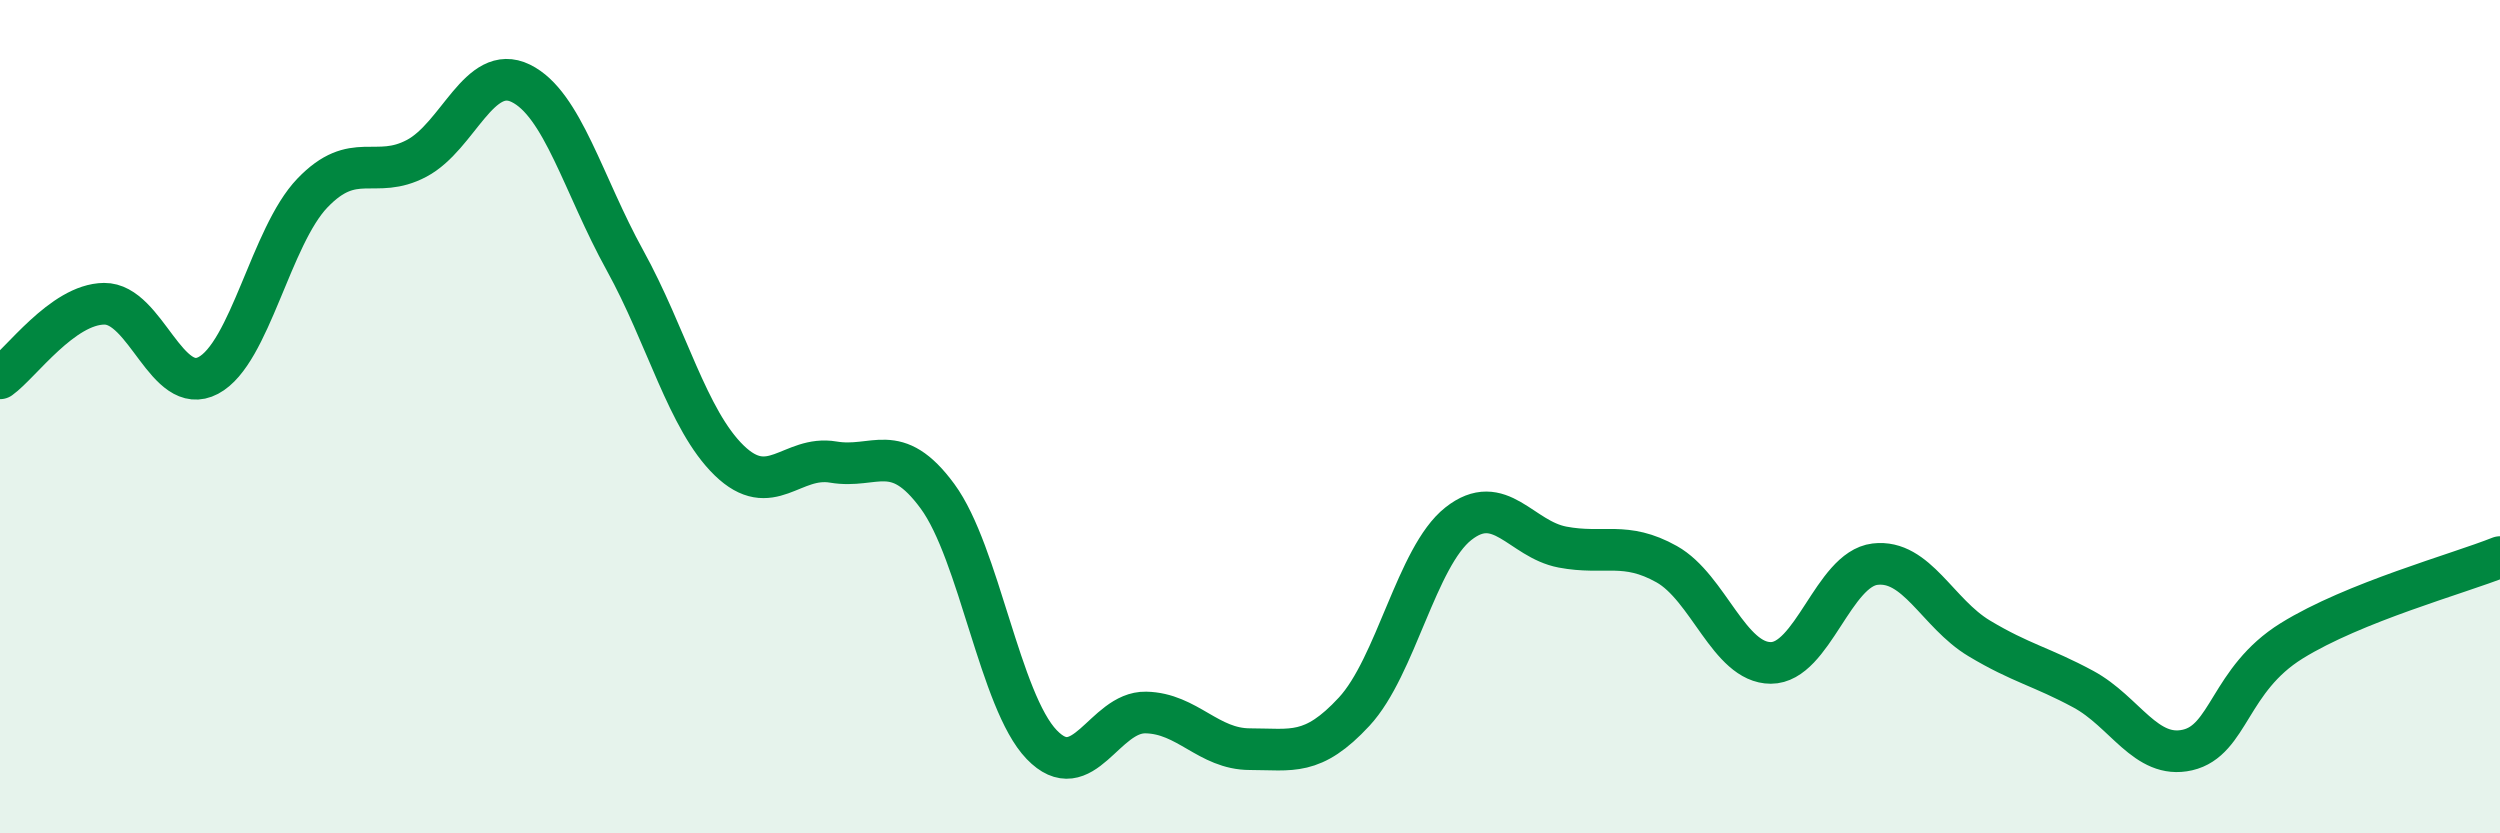 
    <svg width="60" height="20" viewBox="0 0 60 20" xmlns="http://www.w3.org/2000/svg">
      <path
        d="M 0,9.08 C 0.5,8.72 1.5,7.3 2.5,7.29 C 3.5,7.28 4,9.54 5,9.01 C 6,8.48 6.5,5.67 7.5,4.63 C 8.5,3.59 9,4.33 10,3.8 C 11,3.27 11.5,1.51 12.5,2 C 13.5,2.49 14,4.44 15,6.25 C 16,8.06 16.5,10.08 17.5,11.05 C 18.5,12.02 19,10.92 20,11.09 C 21,11.26 21.5,10.55 22.5,11.91 C 23.5,13.27 24,16.83 25,17.87 C 26,18.91 26.5,17.08 27.5,17.1 C 28.5,17.12 29,17.98 30,17.98 C 31,17.98 31.5,18.16 32.5,17.08 C 33.5,16 34,13.36 35,12.57 C 36,11.78 36.5,12.94 37.5,13.13 C 38.5,13.32 39,12.98 40,13.54 C 41,14.1 41.5,15.91 42.5,15.91 C 43.5,15.91 44,13.66 45,13.54 C 46,13.42 46.5,14.72 47.5,15.32 C 48.5,15.92 49,16 50,16.54 C 51,17.08 51.5,18.23 52.5,18 C 53.5,17.77 53.5,16.31 55,15.38 C 56.5,14.45 59,13.77 60,13.37L60 20L0 20Z"
        fill="#008740"
        opacity="0.1"
        stroke-linecap="round"
        stroke-linejoin="round"
      />
      <path
        d="M 0,9.08 C 0.5,8.72 1.5,7.3 2.5,7.29 C 3.5,7.28 4,9.54 5,9.01 C 6,8.48 6.5,5.67 7.5,4.63 C 8.5,3.59 9,4.33 10,3.8 C 11,3.27 11.5,1.51 12.5,2 C 13.5,2.49 14,4.44 15,6.25 C 16,8.06 16.5,10.08 17.5,11.05 C 18.5,12.02 19,10.92 20,11.09 C 21,11.26 21.5,10.55 22.5,11.91 C 23.5,13.27 24,16.83 25,17.87 C 26,18.91 26.5,17.08 27.5,17.1 C 28.5,17.12 29,17.98 30,17.98 C 31,17.98 31.5,18.16 32.5,17.08 C 33.5,16 34,13.36 35,12.57 C 36,11.78 36.5,12.94 37.5,13.13 C 38.5,13.32 39,12.98 40,13.54 C 41,14.1 41.5,15.91 42.5,15.91 C 43.5,15.91 44,13.66 45,13.54 C 46,13.42 46.5,14.72 47.5,15.32 C 48.5,15.92 49,16 50,16.54 C 51,17.08 51.5,18.23 52.5,18 C 53.5,17.77 53.5,16.31 55,15.38 C 56.5,14.45 59,13.77 60,13.37"
        stroke="#008740"
        stroke-width="1"
        fill="none"
        stroke-linecap="round"
        stroke-linejoin="round"
      />
    </svg>
  